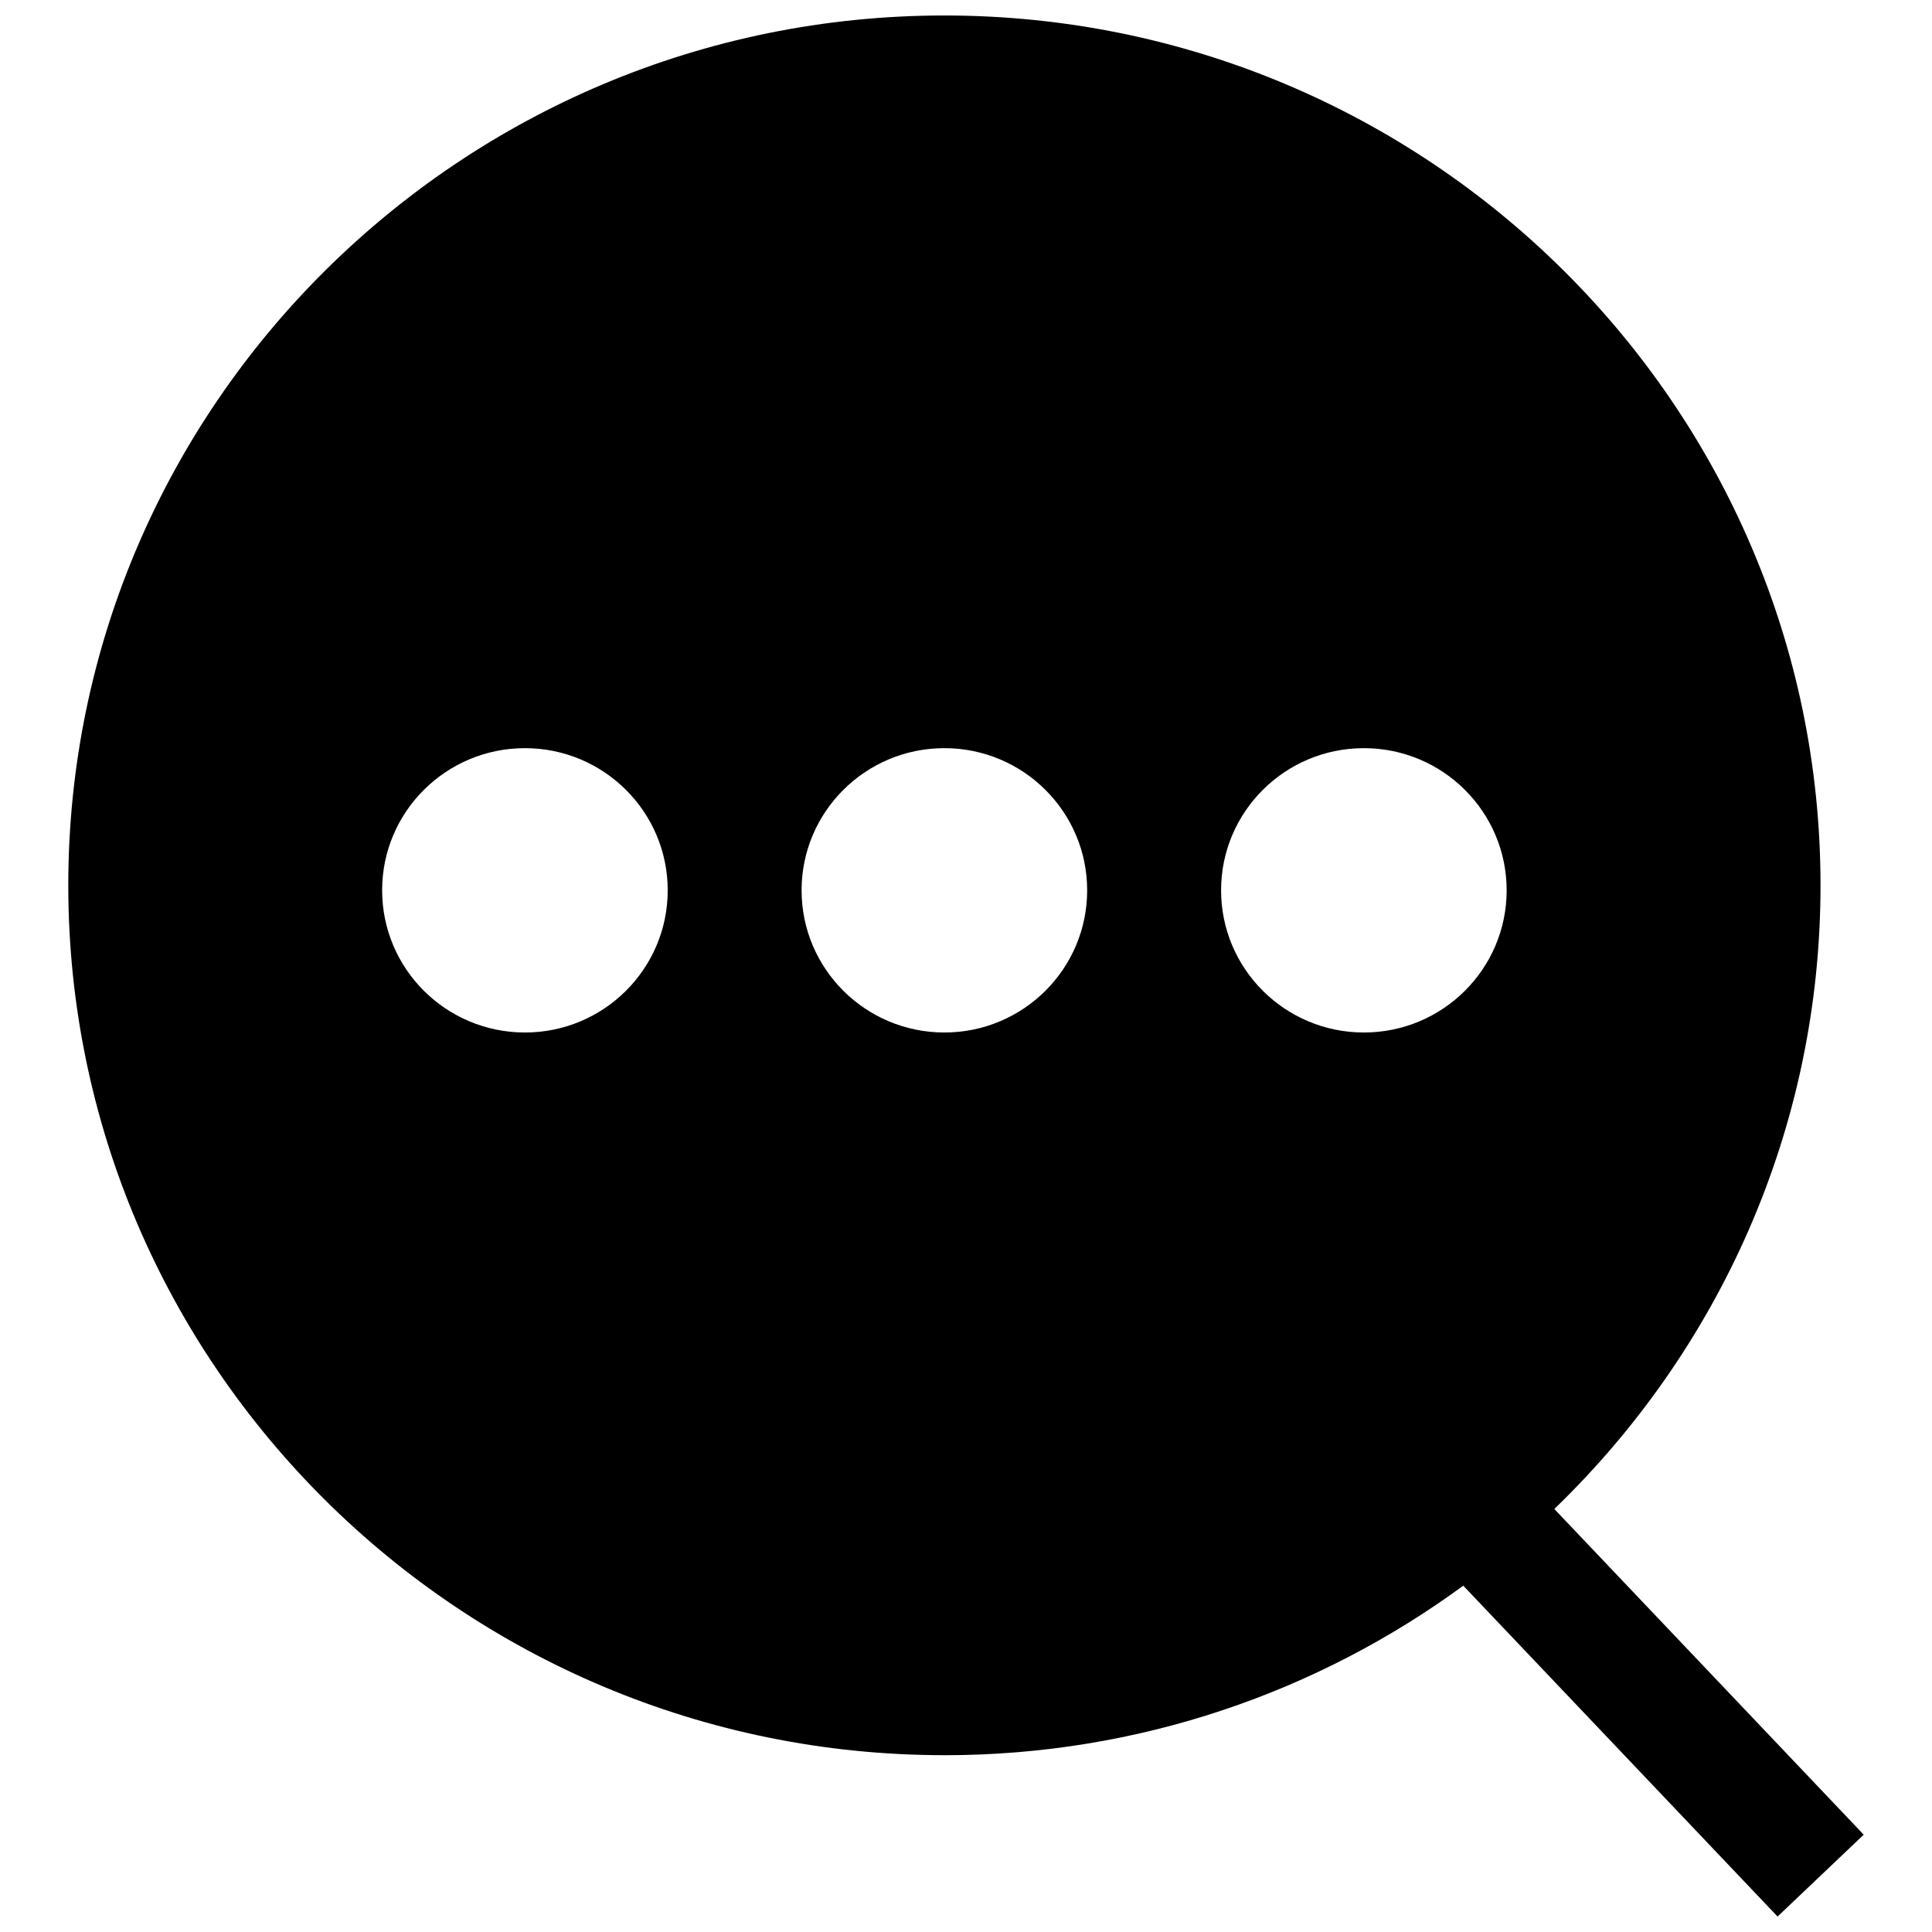<?xml version="1.0" encoding="UTF-8"?>
<!-- Uploaded to: SVG Find, www.svgrepo.com, Generator: SVG Find Mixer Tools -->
<svg width="800px" height="800px" version="1.1" viewBox="144 144 512 512" xmlns="http://www.w3.org/2000/svg">
 <defs>
  <clipPath id="a">
   <path d="m162 148.09h476v503.81h-476z"/>
  </clipPath>
 </defs>
 <g clip-path="url(#a)">
  <path d="m394.27 609.15c51.43 0 98.992-16.711 137.51-44.926l83.293 87.68 22.828-21.695-81.996-86.316c43.469-41.918 70.551-100.5 70.551-165.27 0-127.11-104.16-230.52-232.18-230.52-128.02 0-232.18 103.41-232.18 230.52-0.004 127.11 104.16 230.52 232.18 230.52zm111.17-266.88c20.898 0 37.84 16.871 37.84 37.676 0 20.805-16.941 37.676-37.84 37.676s-37.84-16.871-37.84-37.676c-0.004-20.805 16.938-37.676 37.84-37.676zm-111.17 0c20.898 0 37.84 16.871 37.84 37.676 0 20.805-16.941 37.676-37.84 37.676-20.898 0-37.84-16.871-37.84-37.676-0.004-20.805 16.938-37.676 37.84-37.676zm-111.16 0c20.898 0 37.84 16.871 37.84 37.676 0 20.805-16.941 37.676-37.84 37.676-20.898 0-37.84-16.871-37.84-37.676-0.008-20.805 16.941-37.676 37.84-37.676z"/>
 </g>
</svg>